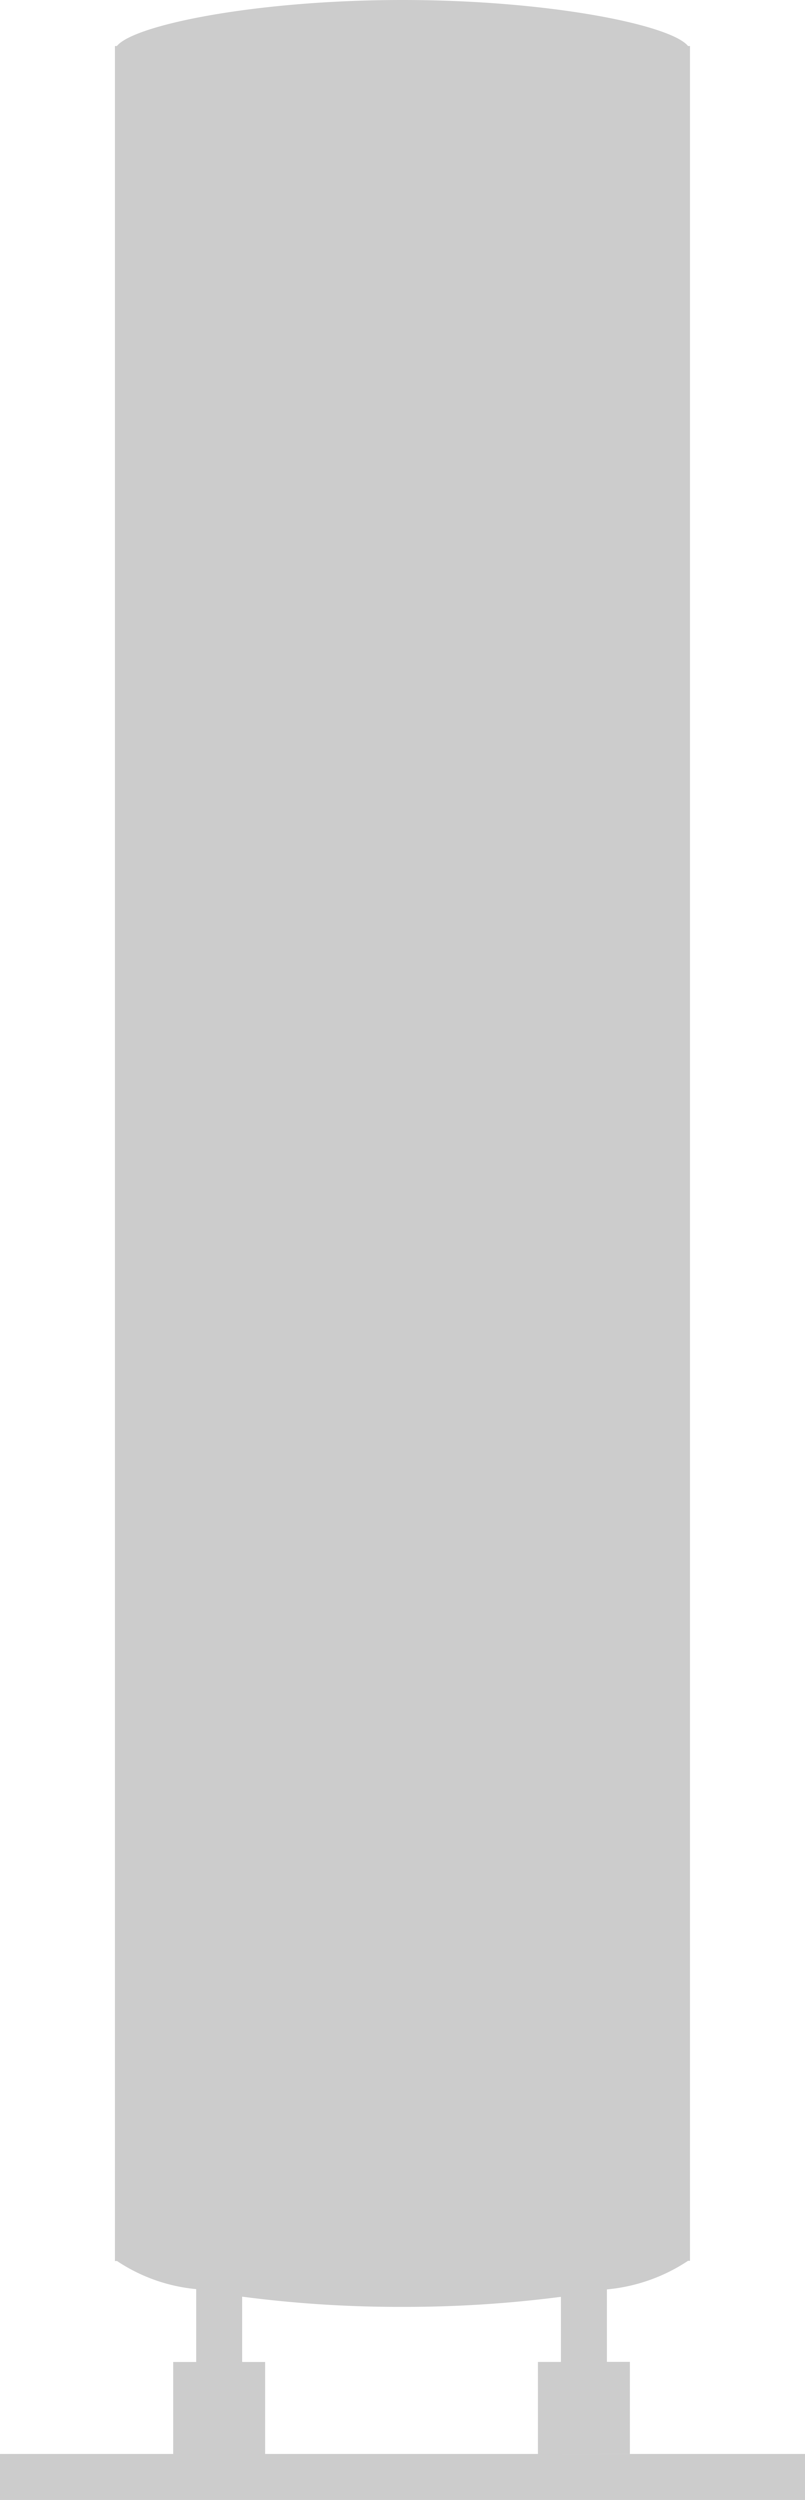 <svg xmlns="http://www.w3.org/2000/svg" width="31.518" height="97.793" viewBox="0 0 31.518 97.793">
  <path id="合体_292" data-name="合体 292" d="M0,97.793v-1.8H31.518v1.8Zm21.061-1.8v-3.6h.9V89.847a47.515,47.515,0,0,1-6.2.393,47.426,47.426,0,0,1-6.28-.4v2.555h.9v3.6h-3.6v-3.6h.9v-2.85a6.709,6.709,0,0,1-3.1-1.1H4.5V1.8h.077C5.236.981,9.991,0,15.759,0S26.282.981,26.938,1.8h.077V88.438h-.077a6.868,6.868,0,0,1-3.176,1.118v2.835h.9v3.6Z" fill="#ccc"/>
</svg>
